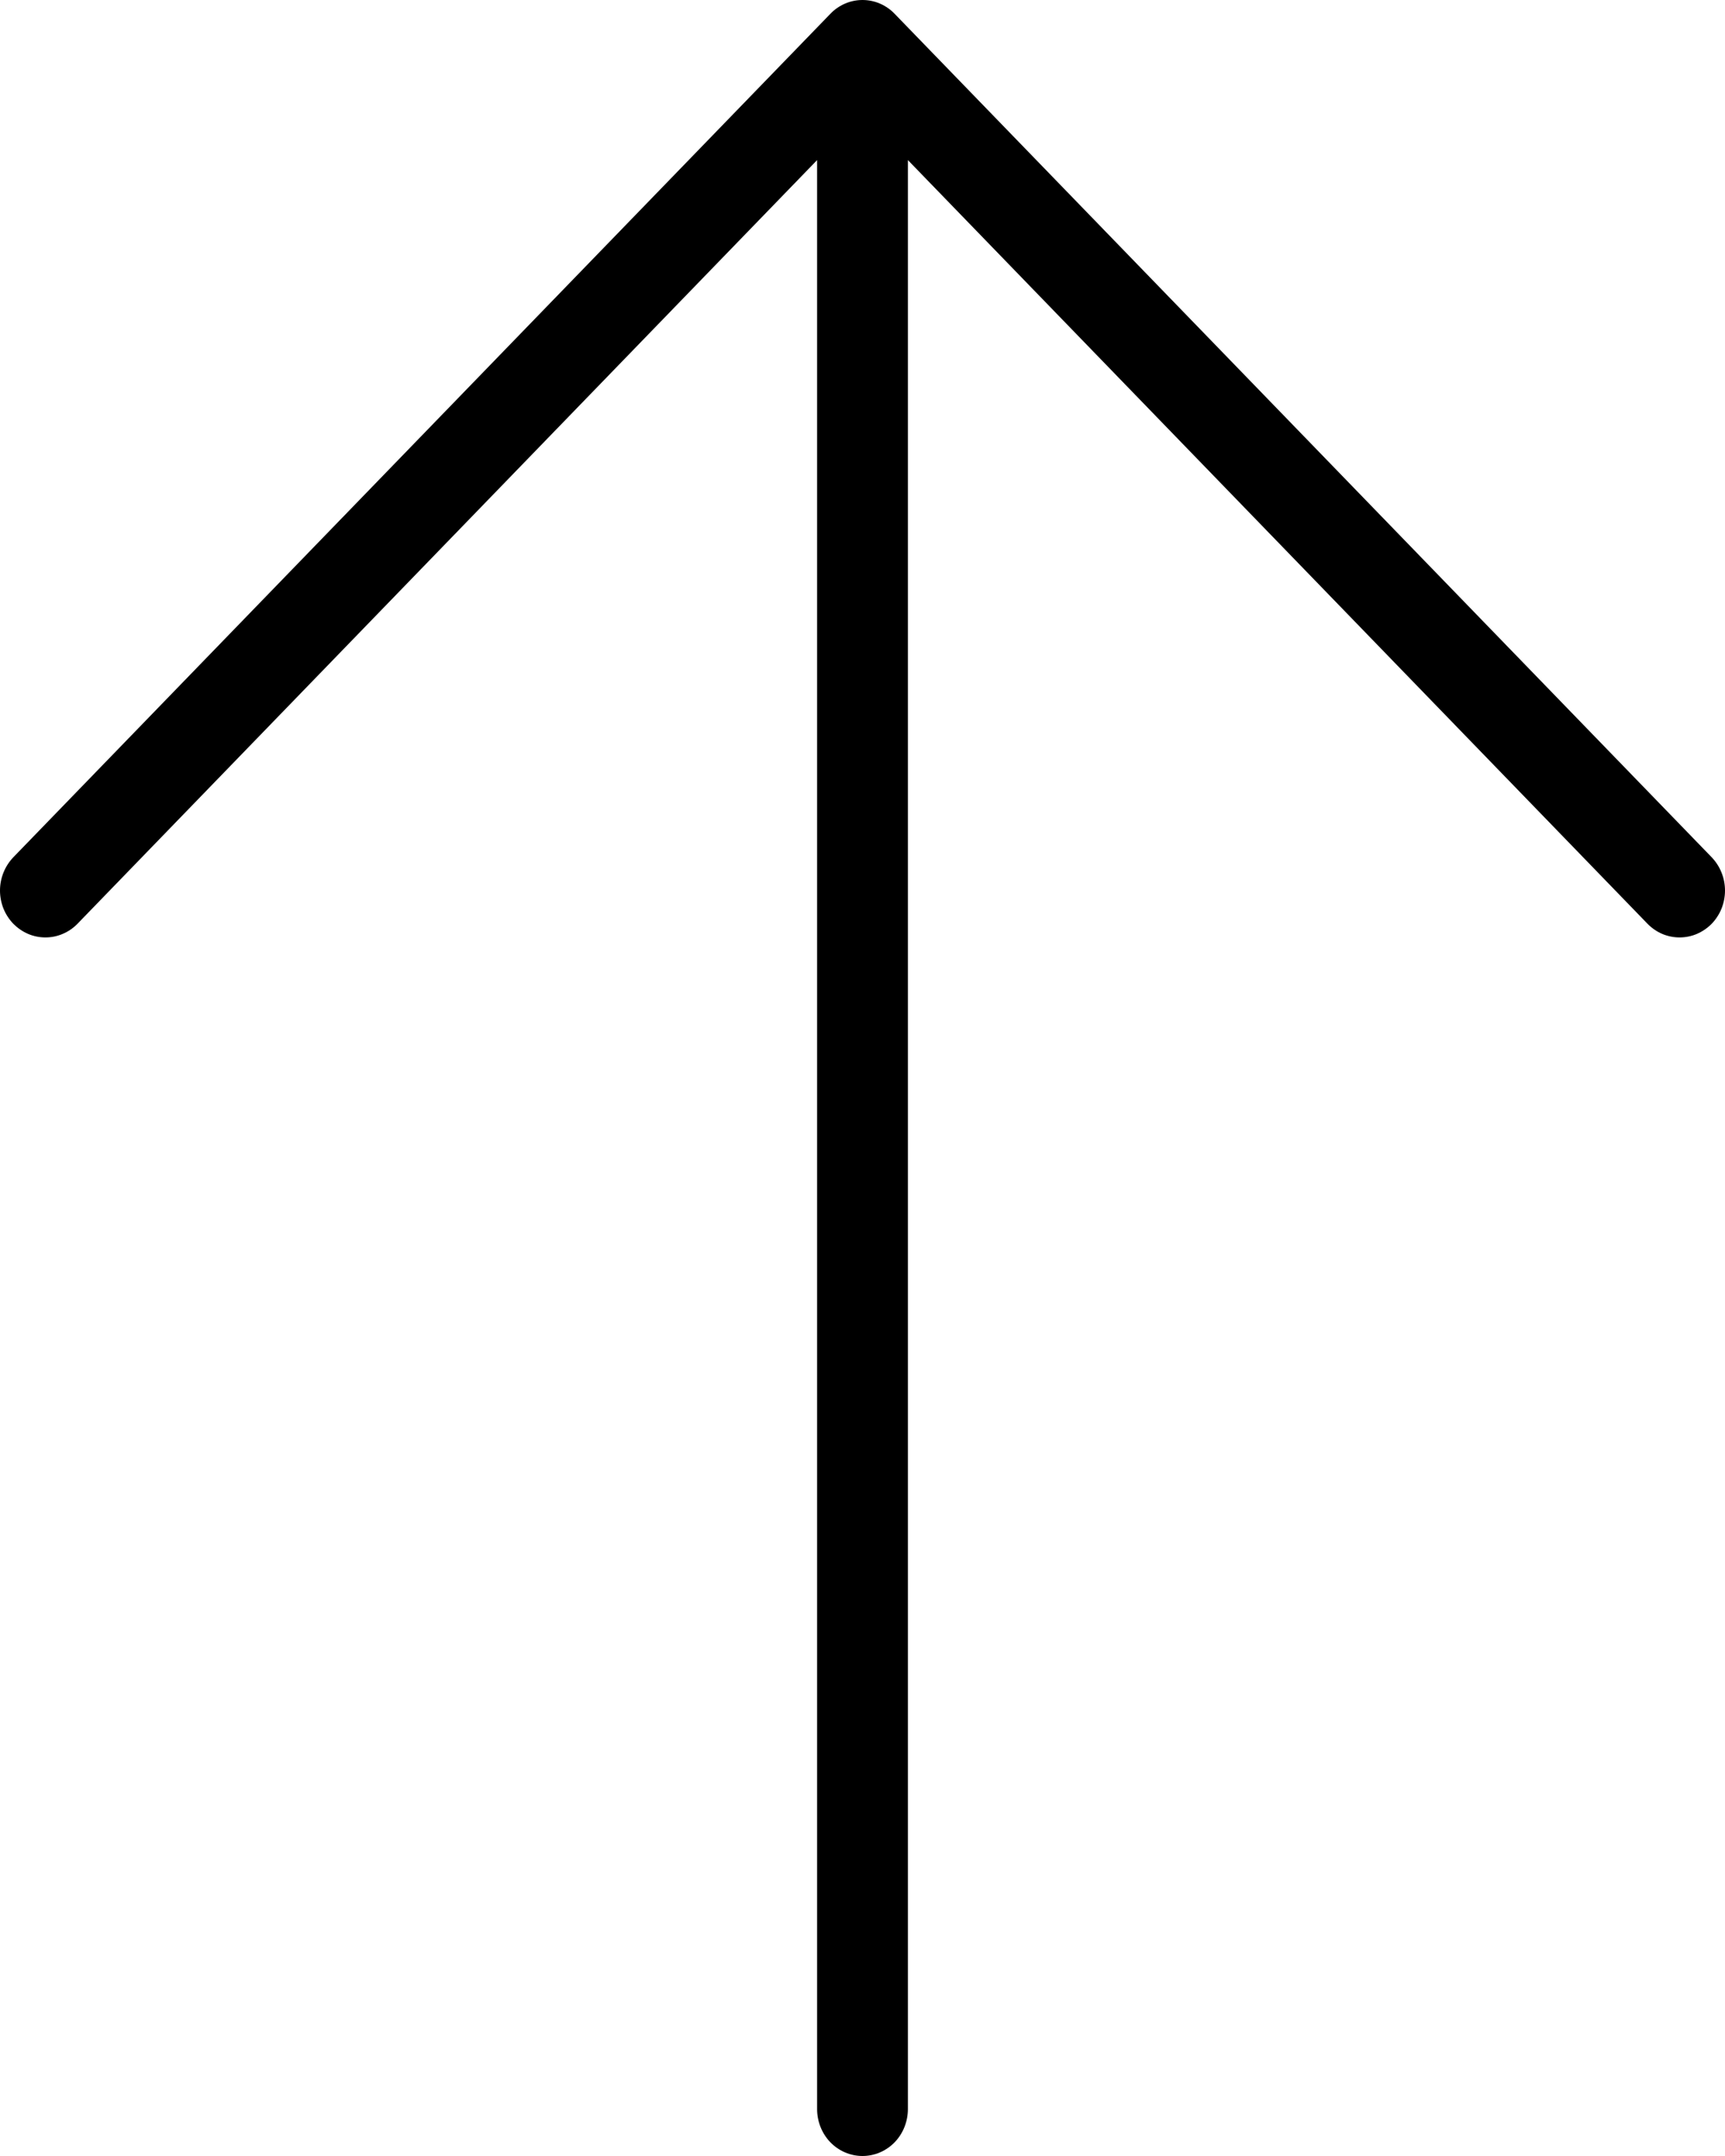 <svg width="16" height="20" viewBox="0 0 16 20" fill="none" xmlns="http://www.w3.org/2000/svg">
<path d="M15.877 8.569C15.837 8.609 15.791 8.641 15.74 8.663C15.689 8.685 15.634 8.696 15.579 8.696C15.523 8.696 15.469 8.685 15.417 8.663C15.366 8.641 15.32 8.609 15.281 8.569L8.421 1.485V19.565C8.421 19.68 8.377 19.791 8.298 19.873C8.219 19.954 8.112 20 8 20C7.888 20 7.781 19.954 7.702 19.873C7.623 19.791 7.579 19.68 7.579 19.565V1.485L0.719 8.569C0.68 8.609 0.634 8.641 0.582 8.663C0.531 8.685 0.477 8.696 0.421 8.696C0.366 8.696 0.311 8.685 0.26 8.663C0.209 8.641 0.163 8.609 0.123 8.569C0.084 8.528 0.053 8.48 0.032 8.428C0.011 8.375 0 8.318 0 8.261C0 8.204 0.011 8.147 0.032 8.095C0.053 8.042 0.084 7.994 0.123 7.953L7.702 0.128C7.741 0.087 7.788 0.055 7.839 0.033C7.89 0.011 7.945 0 8 0C8.055 0 8.11 0.011 8.161 0.033C8.212 0.055 8.259 0.087 8.298 0.128L15.877 7.953C15.916 7.994 15.947 8.042 15.968 8.095C15.989 8.147 16 8.204 16 8.261C16 8.318 15.989 8.375 15.968 8.428C15.947 8.48 15.916 8.528 15.877 8.569Z" fill="black"/>
</svg>
